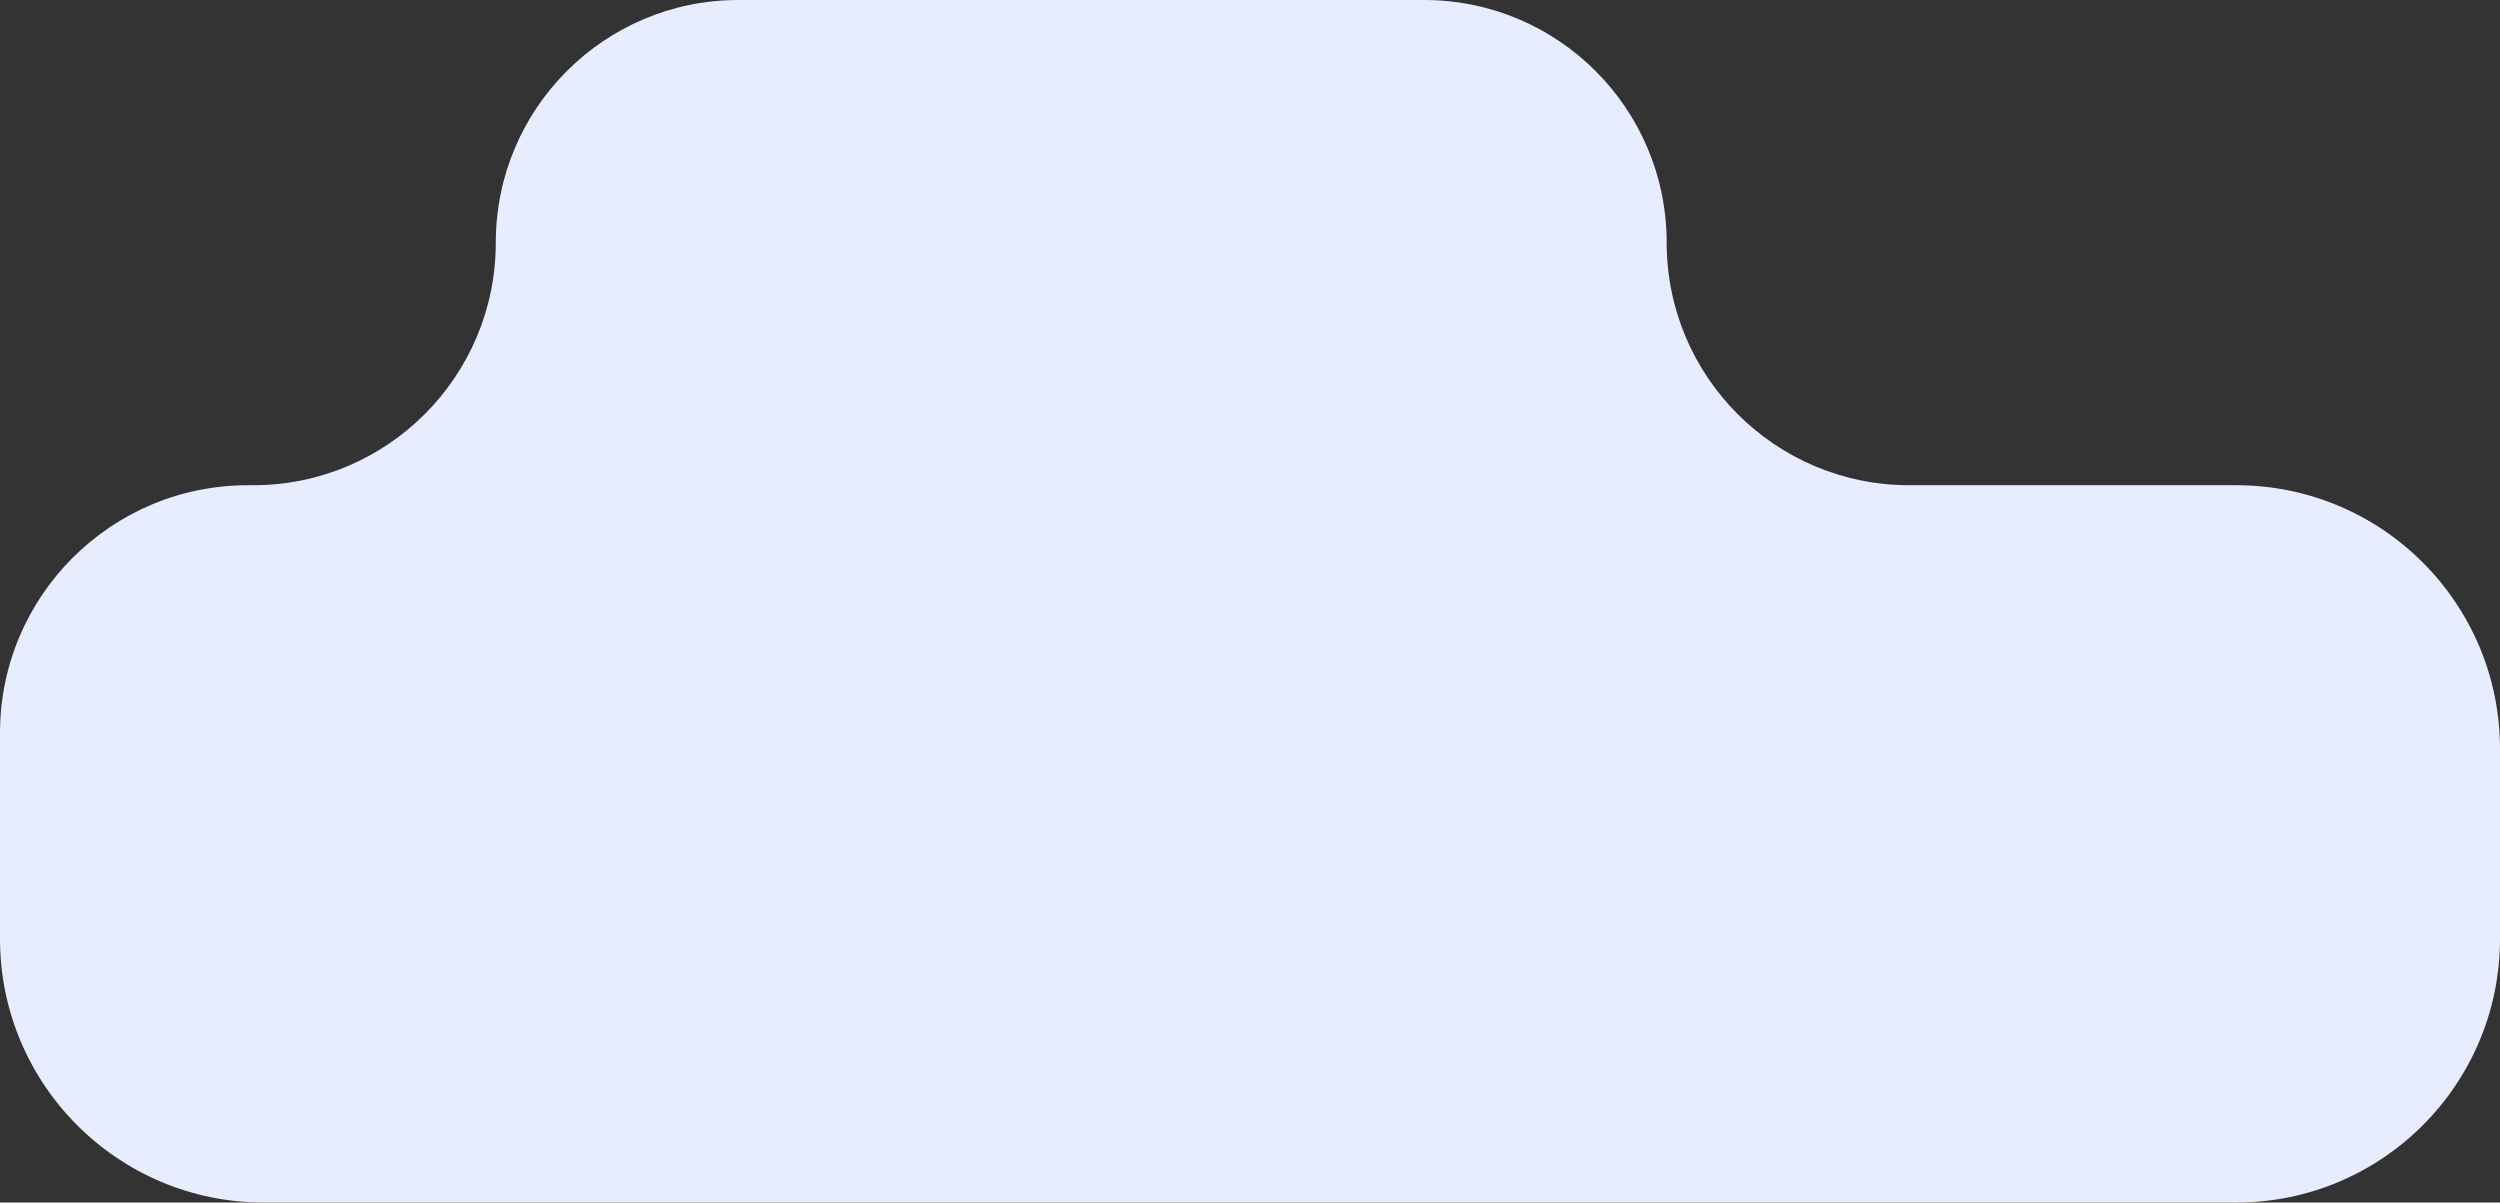 <?xml version="1.0" encoding="UTF-8"?> <svg xmlns="http://www.w3.org/2000/svg" width="237" height="114" viewBox="0 0 237 114" fill="none"><rect x="0" y="0" width="237" height="114" fill="#333333" stroke="none"/><path fill-rule="evenodd" clip-rule="evenodd" d="M158 23C158 10.297 147.703 0 135 0H70C57.297 0 47 10.297 47 23C47 35.703 36.703 46 24 46H23.5C10.521 46 0 56.521 0 69.5V89C0 102.807 11.193 114 25 114H212C225.807 114 237 102.807 237 89V71C237 57.193 225.807 46 212 46H181C168.297 46 158 35.703 158 23Z" fill="#E7ECFF"></path></svg> 